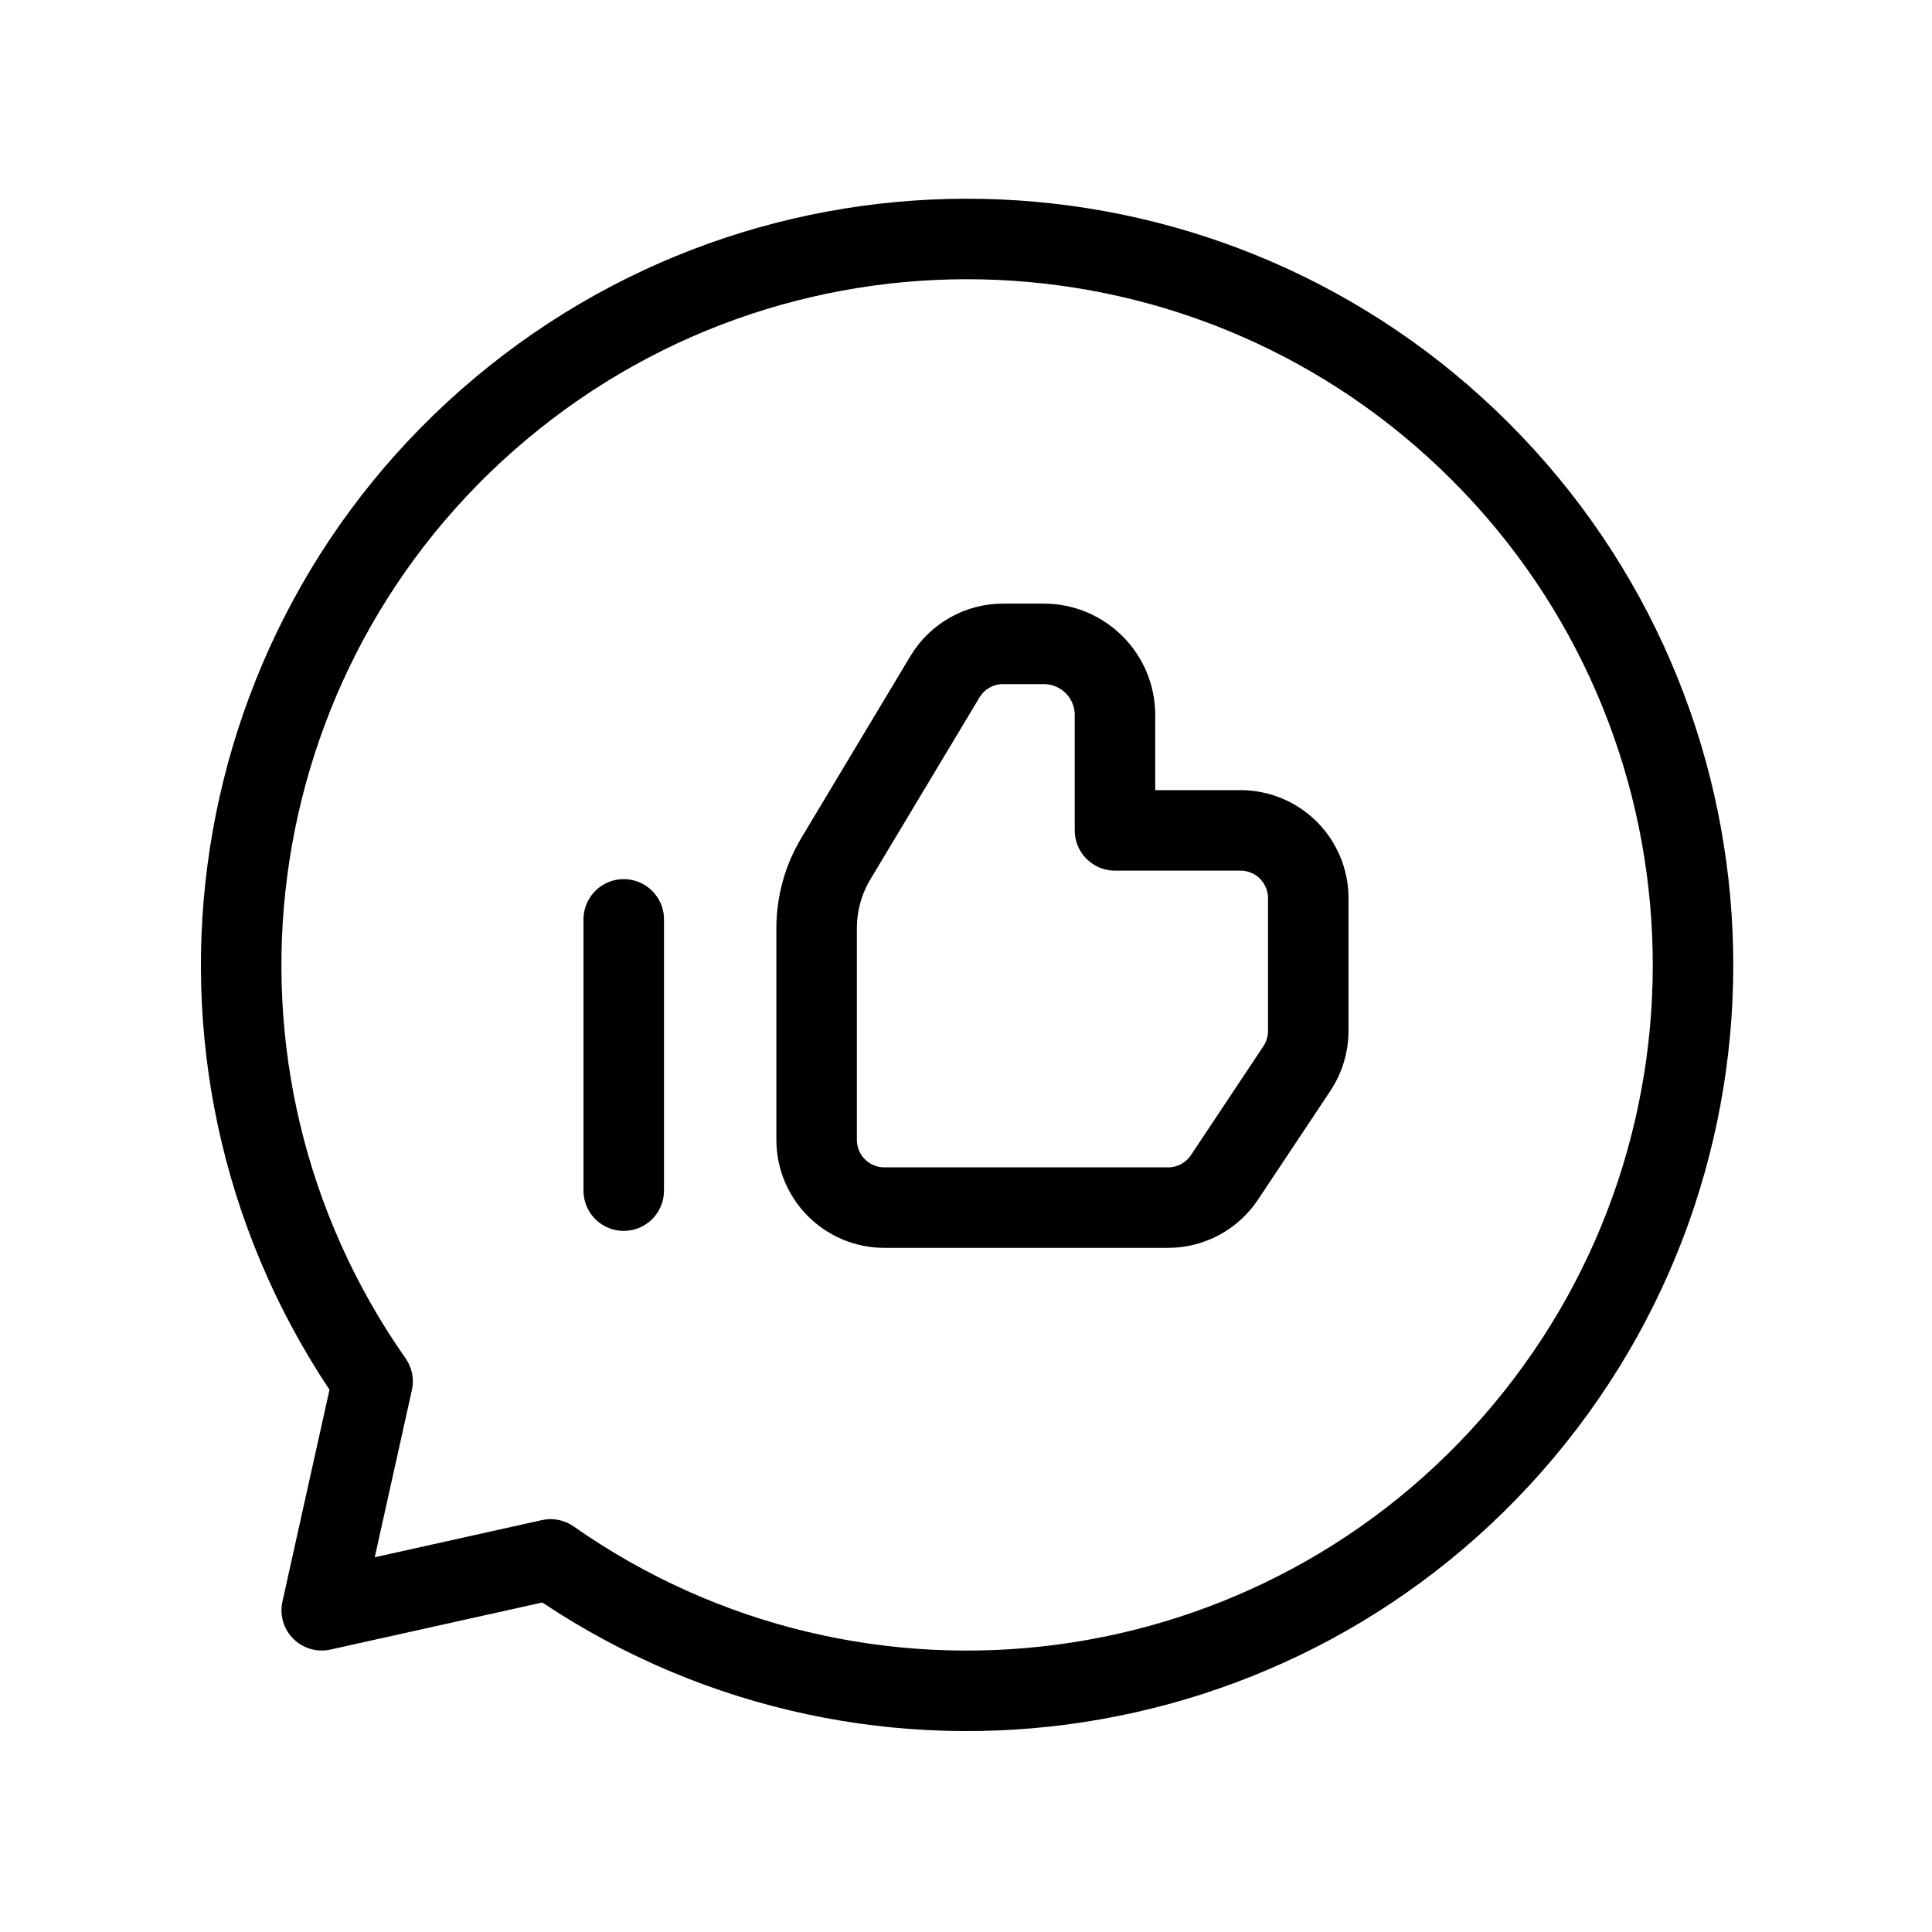 <svg xmlns="http://www.w3.org/2000/svg" width="72" height="72" viewBox="0 0 72 72" fill="none"><path d="M23.245 34.263V44.371M30.433 42.477C30.433 43.873 31.564 45.004 32.96 45.004H43.53C44.375 45.005 45.163 44.582 45.631 43.879L48.332 39.821C48.608 39.404 48.756 38.916 48.755 38.416V33.473C48.755 32.803 48.489 32.16 48.015 31.686C47.541 31.212 46.898 30.946 46.228 30.946H41.552V26.648C41.552 25.183 40.364 23.995 38.899 23.995H37.384C36.495 23.994 35.67 24.46 35.214 25.223L31.153 31.994C30.682 32.779 30.433 33.677 30.433 34.593V42.477ZM13.885 51.481L11.99 60.01L20.519 58.115C32.008 66.164 47.744 64.096 56.763 53.351C65.781 42.606 65.09 26.749 55.17 16.83C45.251 6.91 29.395 6.219 18.65 15.238C7.904 24.256 5.836 39.992 13.885 51.481Z" stroke="url(#paint0_linear_4223_45606)" style="" stroke-width="3" stroke-linecap="round" stroke-linejoin="round"></path><defs><linearGradient id="paint0_linear_4223_45606" x1="63.094" y1="8.906" x2="8.988" y2="63.013" gradientUnits="userSpaceOnUse"><stop stop-color="#2EA1DE" style="stop-color:#2EA1DE;stop-color:color(display-p3 0.182 0.63 0.871);stop-opacity:1;"></stop><stop offset="0.488" stop-color="#5B59FF" style="stop-color:#5B59FF;stop-color:color(display-p3 0.357 0.349 1);stop-opacity:1;"></stop><stop offset="1" stop-color="#A50EC7" style="stop-color:#A50EC7;stop-color:color(display-p3 0.647 0.055 0.78);stop-opacity:1;"></stop></linearGradient></defs></svg>